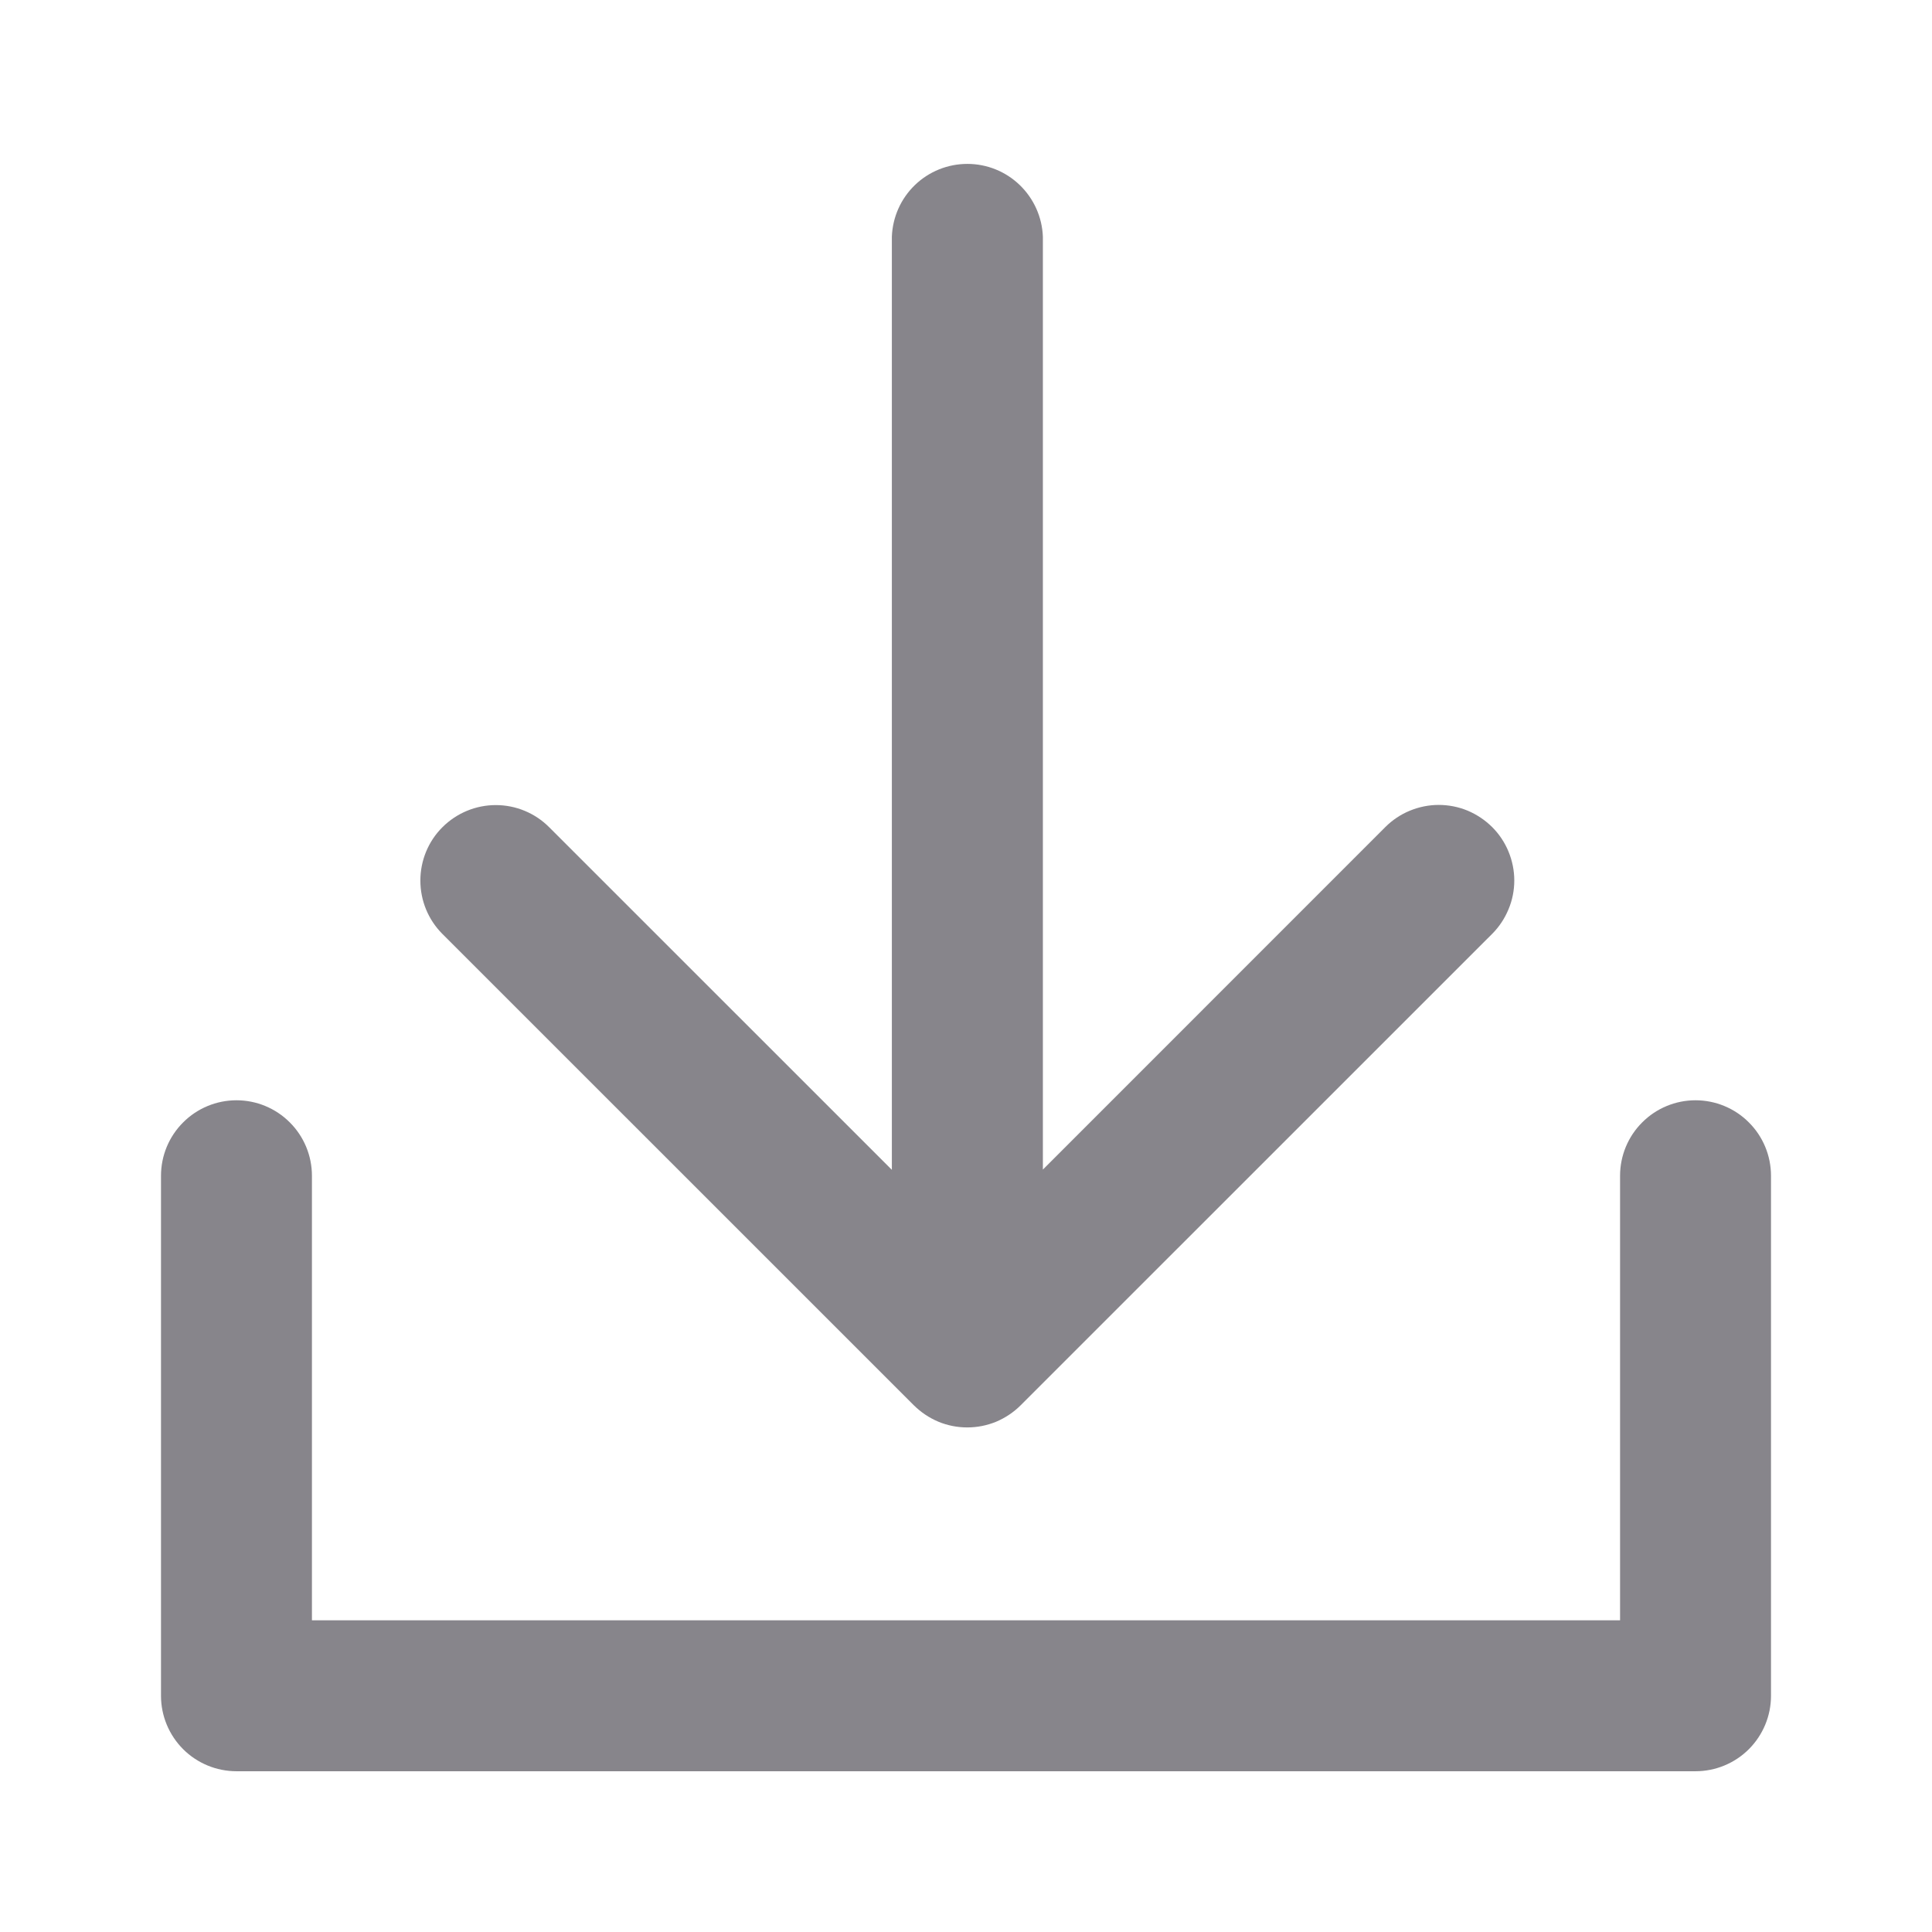 <svg width="24" height="24" viewBox="0 0 24 24" fill="none" xmlns="http://www.w3.org/2000/svg">
<path d="M22 14.606V21.066C22 21.314 21.901 21.553 21.725 21.729C21.55 21.904 21.311 22.003 21.062 22.003H2.938C2.689 22.003 2.45 21.904 2.275 21.729C2.099 21.553 2 21.314 2 21.066V14.606C2 14.357 2.099 14.118 2.275 13.943C2.45 13.767 2.689 13.668 2.938 13.668C3.186 13.668 3.425 13.767 3.6 13.943C3.776 14.118 3.875 14.357 3.875 14.606V20.128H20.125V14.606C20.125 14.357 20.224 14.118 20.4 13.943C20.575 13.767 20.814 13.668 21.062 13.668C21.311 13.668 21.55 13.767 21.725 13.943C21.901 14.118 22 14.357 22 14.606ZM11.352 17.457C11.44 17.544 11.543 17.613 11.657 17.661C11.77 17.708 11.892 17.732 12.016 17.732C12.139 17.732 12.261 17.708 12.375 17.661C12.488 17.613 12.592 17.544 12.679 17.457L18.536 11.601C18.623 11.514 18.692 11.41 18.739 11.296C18.787 11.182 18.811 11.06 18.811 10.937C18.811 10.814 18.786 10.692 18.739 10.578C18.692 10.464 18.623 10.361 18.536 10.274C18.448 10.187 18.345 10.118 18.231 10.07C18.117 10.023 17.995 9.999 17.872 9.999C17.749 9.999 17.627 10.024 17.513 10.071C17.399 10.118 17.296 10.187 17.209 10.274L12.955 14.529V2.941C12.946 2.698 12.843 2.468 12.668 2.299C12.493 2.13 12.26 2.036 12.017 2.036C11.774 2.036 11.54 2.13 11.365 2.299C11.19 2.468 11.088 2.698 11.079 2.941V14.532L6.822 10.276C6.647 10.1 6.408 10.001 6.159 10.001C5.911 10.001 5.672 10.1 5.496 10.276C5.32 10.451 5.222 10.69 5.222 10.939C5.222 11.188 5.32 11.426 5.496 11.602L11.352 17.457Z" fill="#87858B"/>
</svg>
